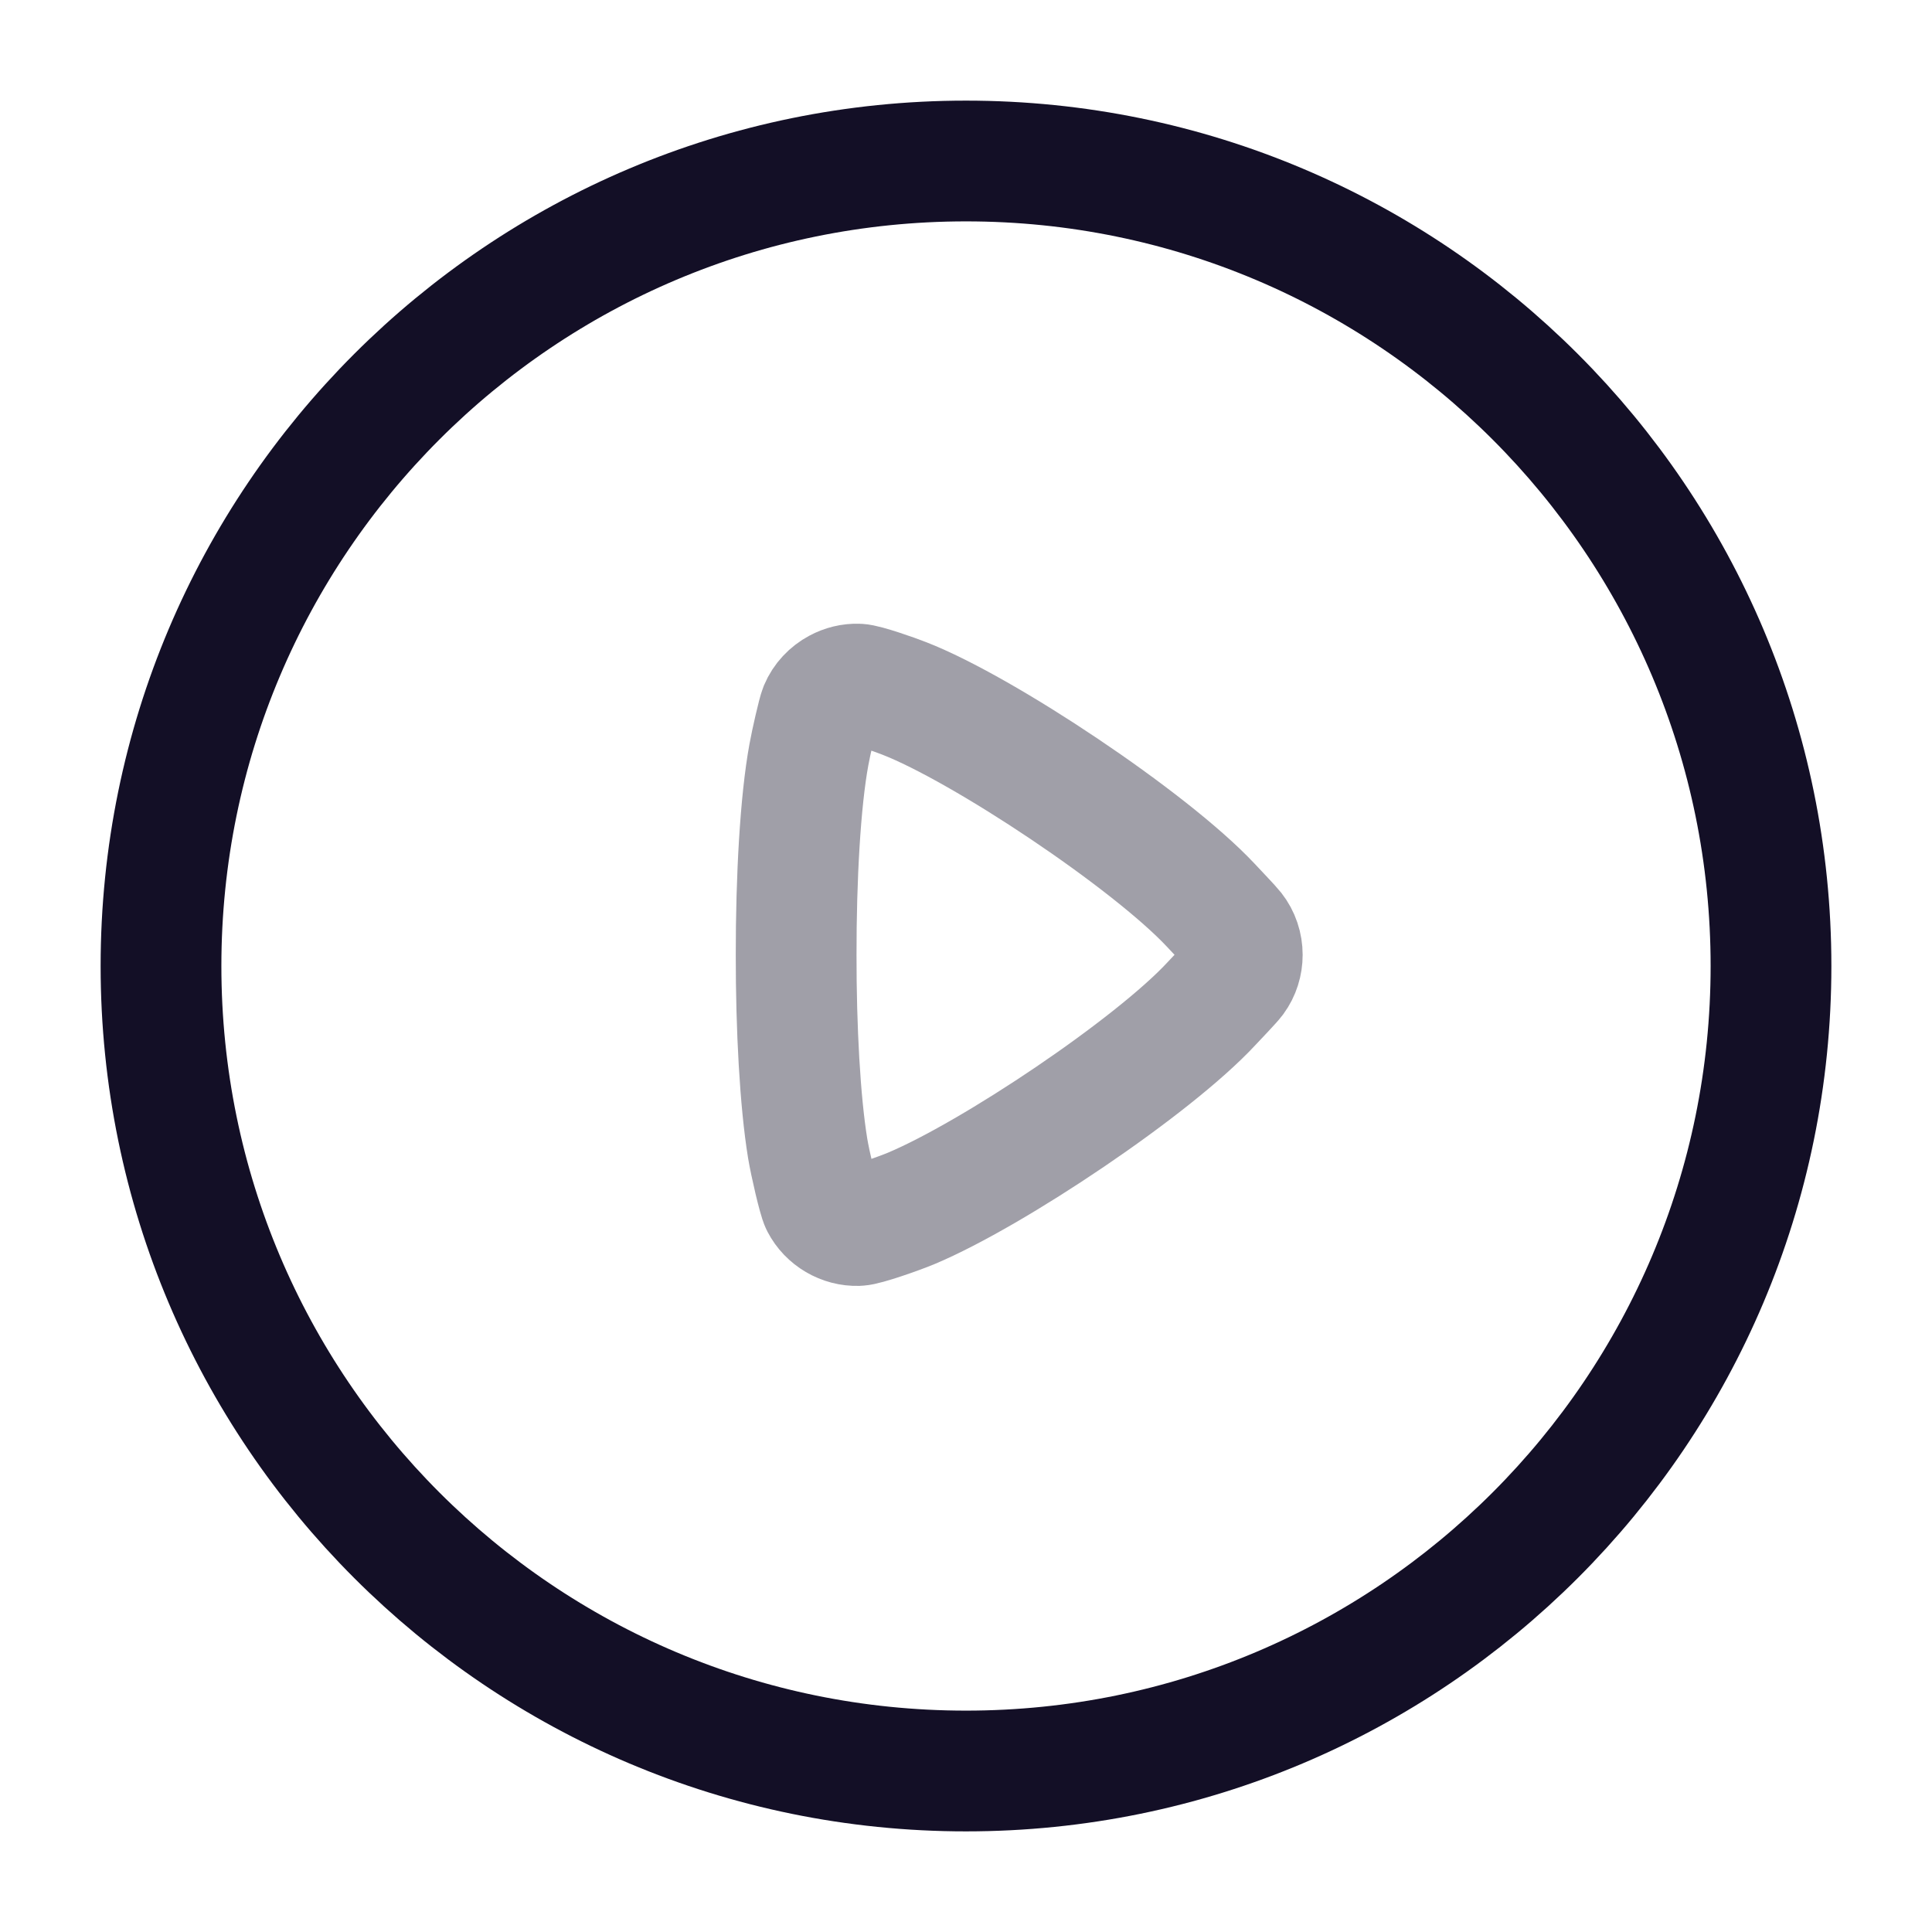 <?xml version="1.0" encoding="utf-8"?><!-- Скачано с сайта svg4.ru / Downloaded from svg4.ru -->
<svg width="800px" height="800px" viewBox="0 0 24 24" fill="none" xmlns="http://www.w3.org/2000/svg">
<path fill-rule="evenodd" clip-rule="evenodd" d="M12 2C17.523 2 22 6.477 22 12C22 17.523 17.523 22 12 22C6.477 22 2 17.523 2 12C2 6.477 6.477 2 12 2Z" stroke="#130F26" stroke-width="1.5" stroke-linecap="round" stroke-linejoin="round"/>
<path opacity="0.4" fill-rule="evenodd" clip-rule="evenodd" d="M15.05 12.467C14.321 13.253 12.337 14.583 11.322 15.01C11.16 15.078 10.747 15.222 10.658 15.224C10.469 15.23 10.287 15.124 10.199 14.954C10.165 14.888 10.065 14.457 10.033 14.265C9.938 13.681 9.889 12.774 9.89 11.862C9.889 10.905 9.942 9.955 10.048 9.377C10.076 9.221 10.158 8.862 10.182 8.804C10.227 8.696 10.309 8.611 10.408 8.558C10.484 8.517 10.571 8.495 10.658 8.498C10.747 8.5 11.109 8.627 11.233 8.676C12.211 9.056 14.28 10.434 15.04 11.244C15.108 11.317 15.295 11.513 15.326 11.553C15.397 11.643 15.432 11.752 15.432 11.862C15.432 11.964 15.401 12.068 15.337 12.155C15.304 12.2 15.113 12.4 15.05 12.467Z" stroke="#130F26" stroke-width="1.5" stroke-linecap="round" stroke-linejoin="round"/>
</svg>